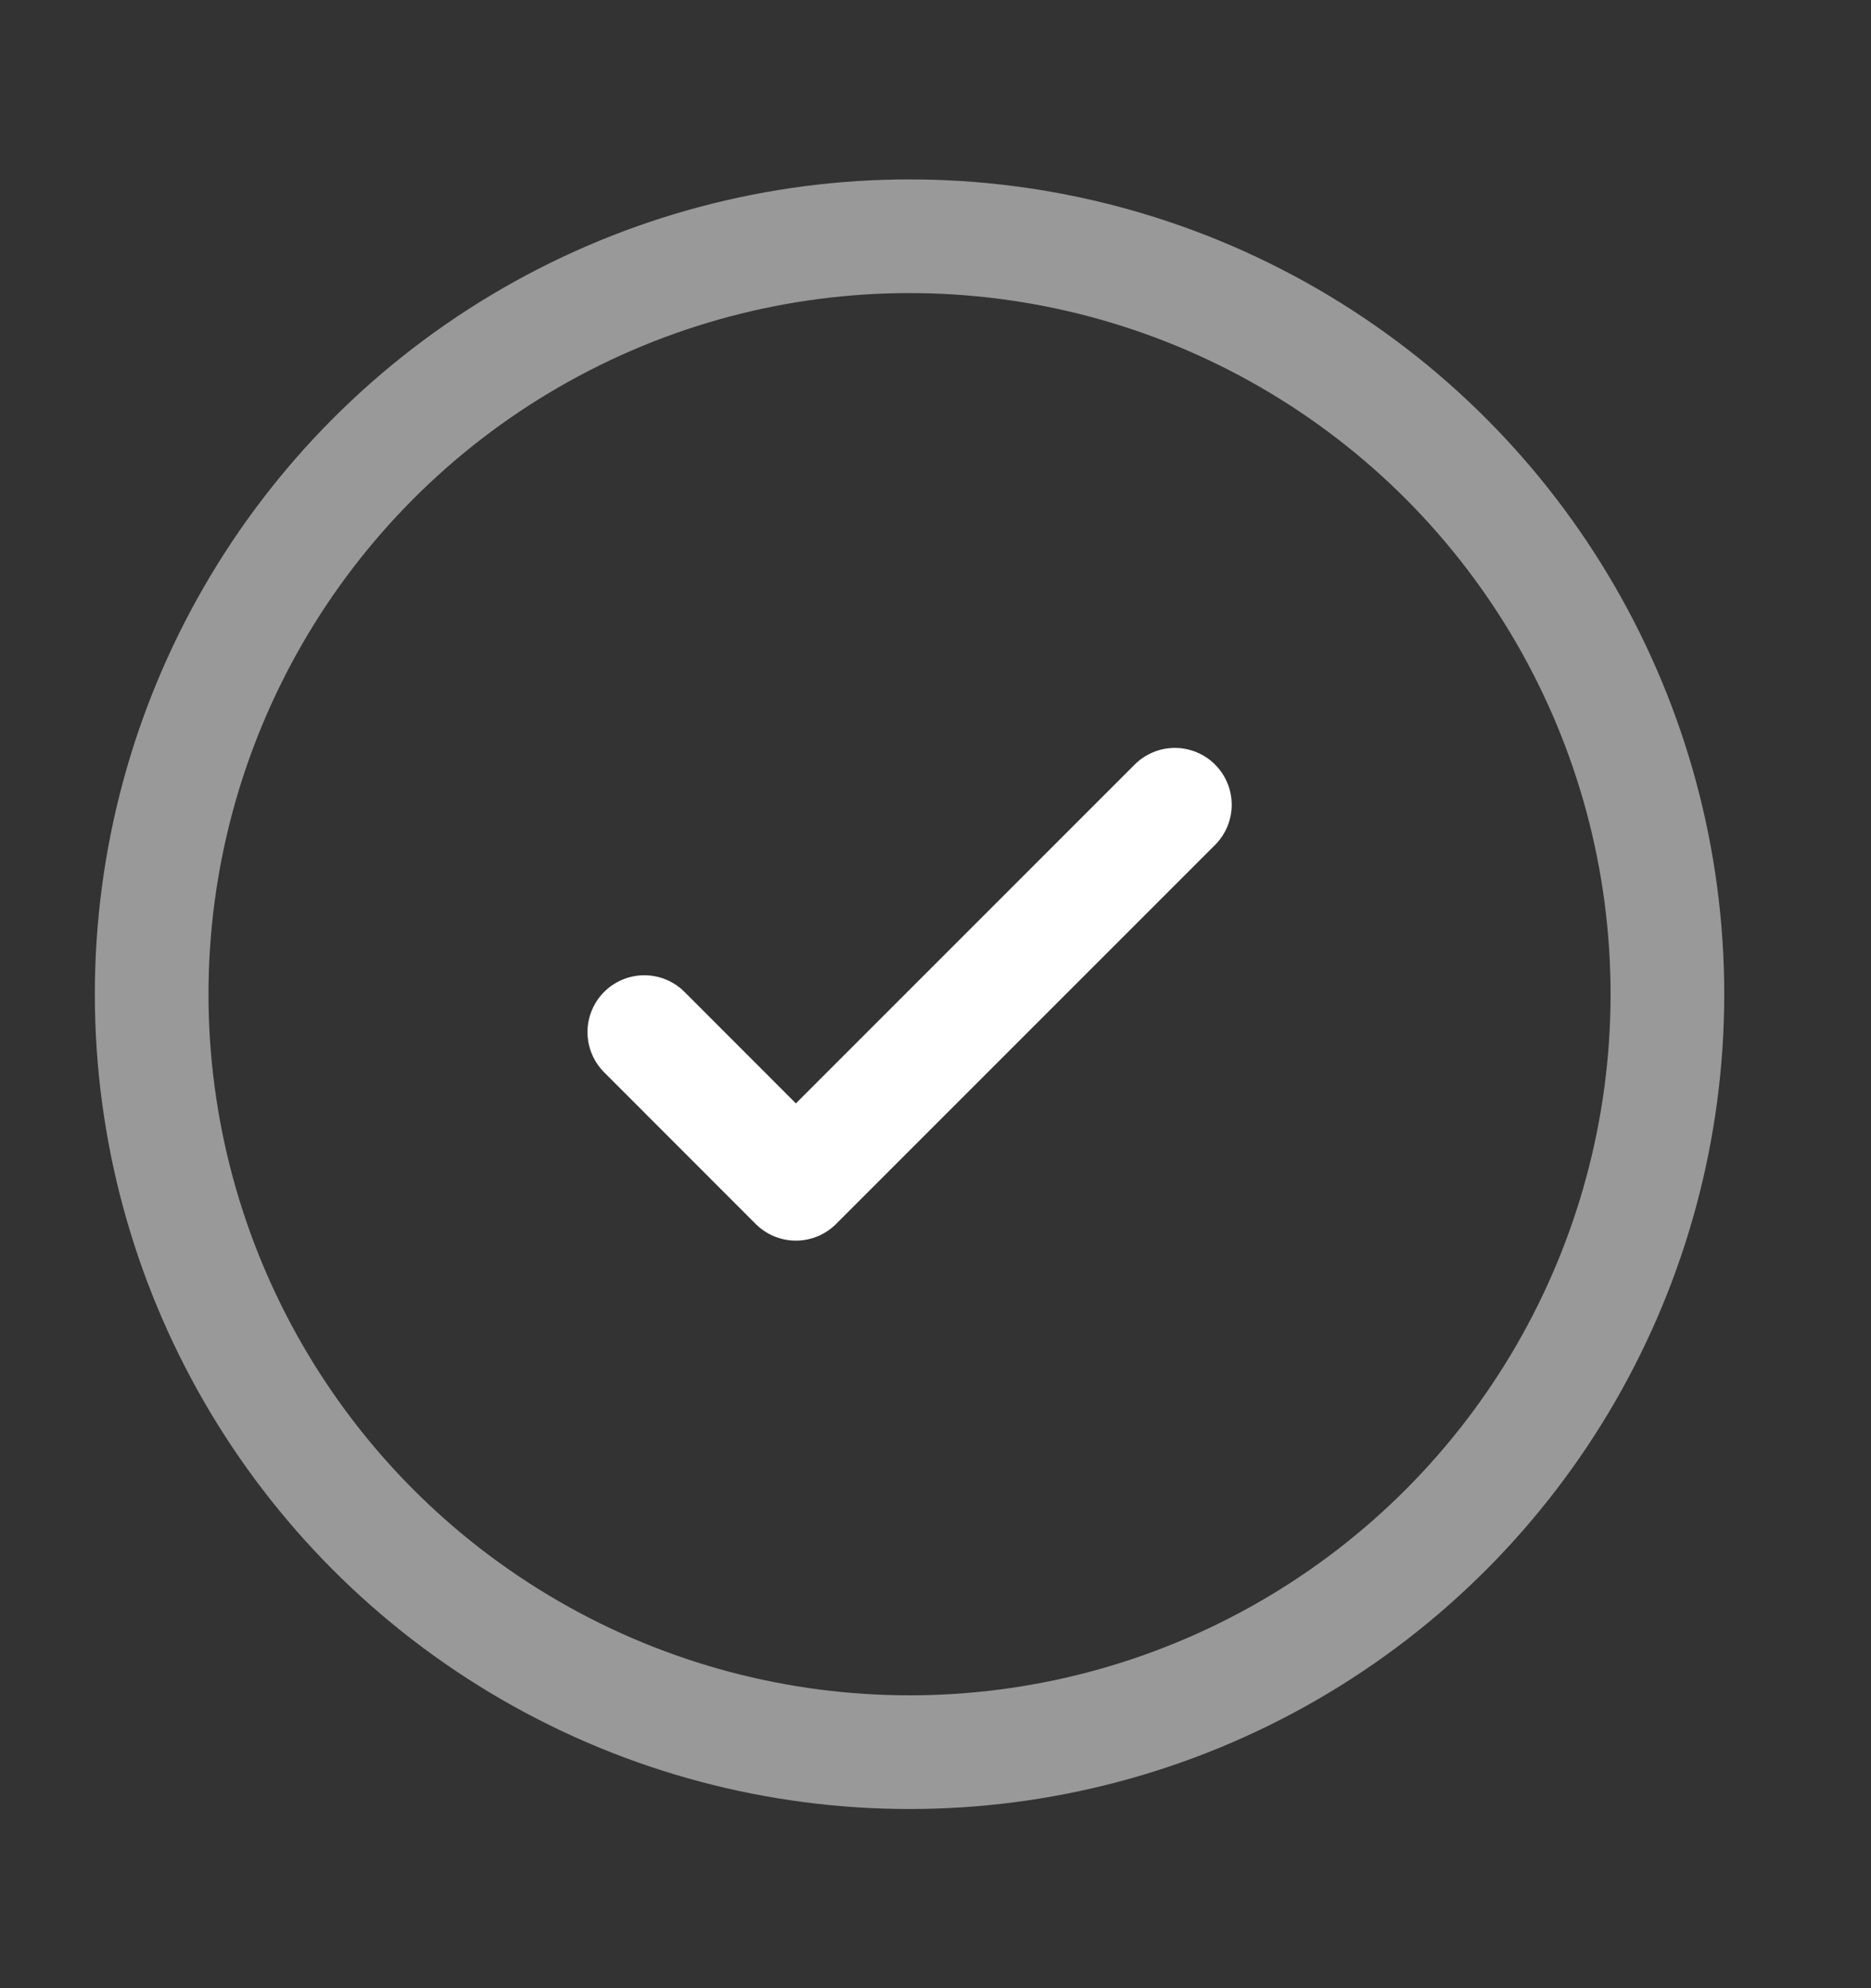 <?xml version="1.0" encoding="UTF-8"?> <svg xmlns="http://www.w3.org/2000/svg" width="16" height="17" viewBox="0 0 16 17" fill="none"><rect x="0" y="0" width="16" height="17" fill="#333333" stroke="none"/><circle opacity="0.5" cx="7.778" cy="8.501" r="6.481" stroke="white" stroke-width="0.972"></circle><path d="M5.51 8.825L6.806 10.122L10.047 6.881" stroke="white" stroke-width="0.972" stroke-linecap="round" stroke-linejoin="round"></path></svg> 